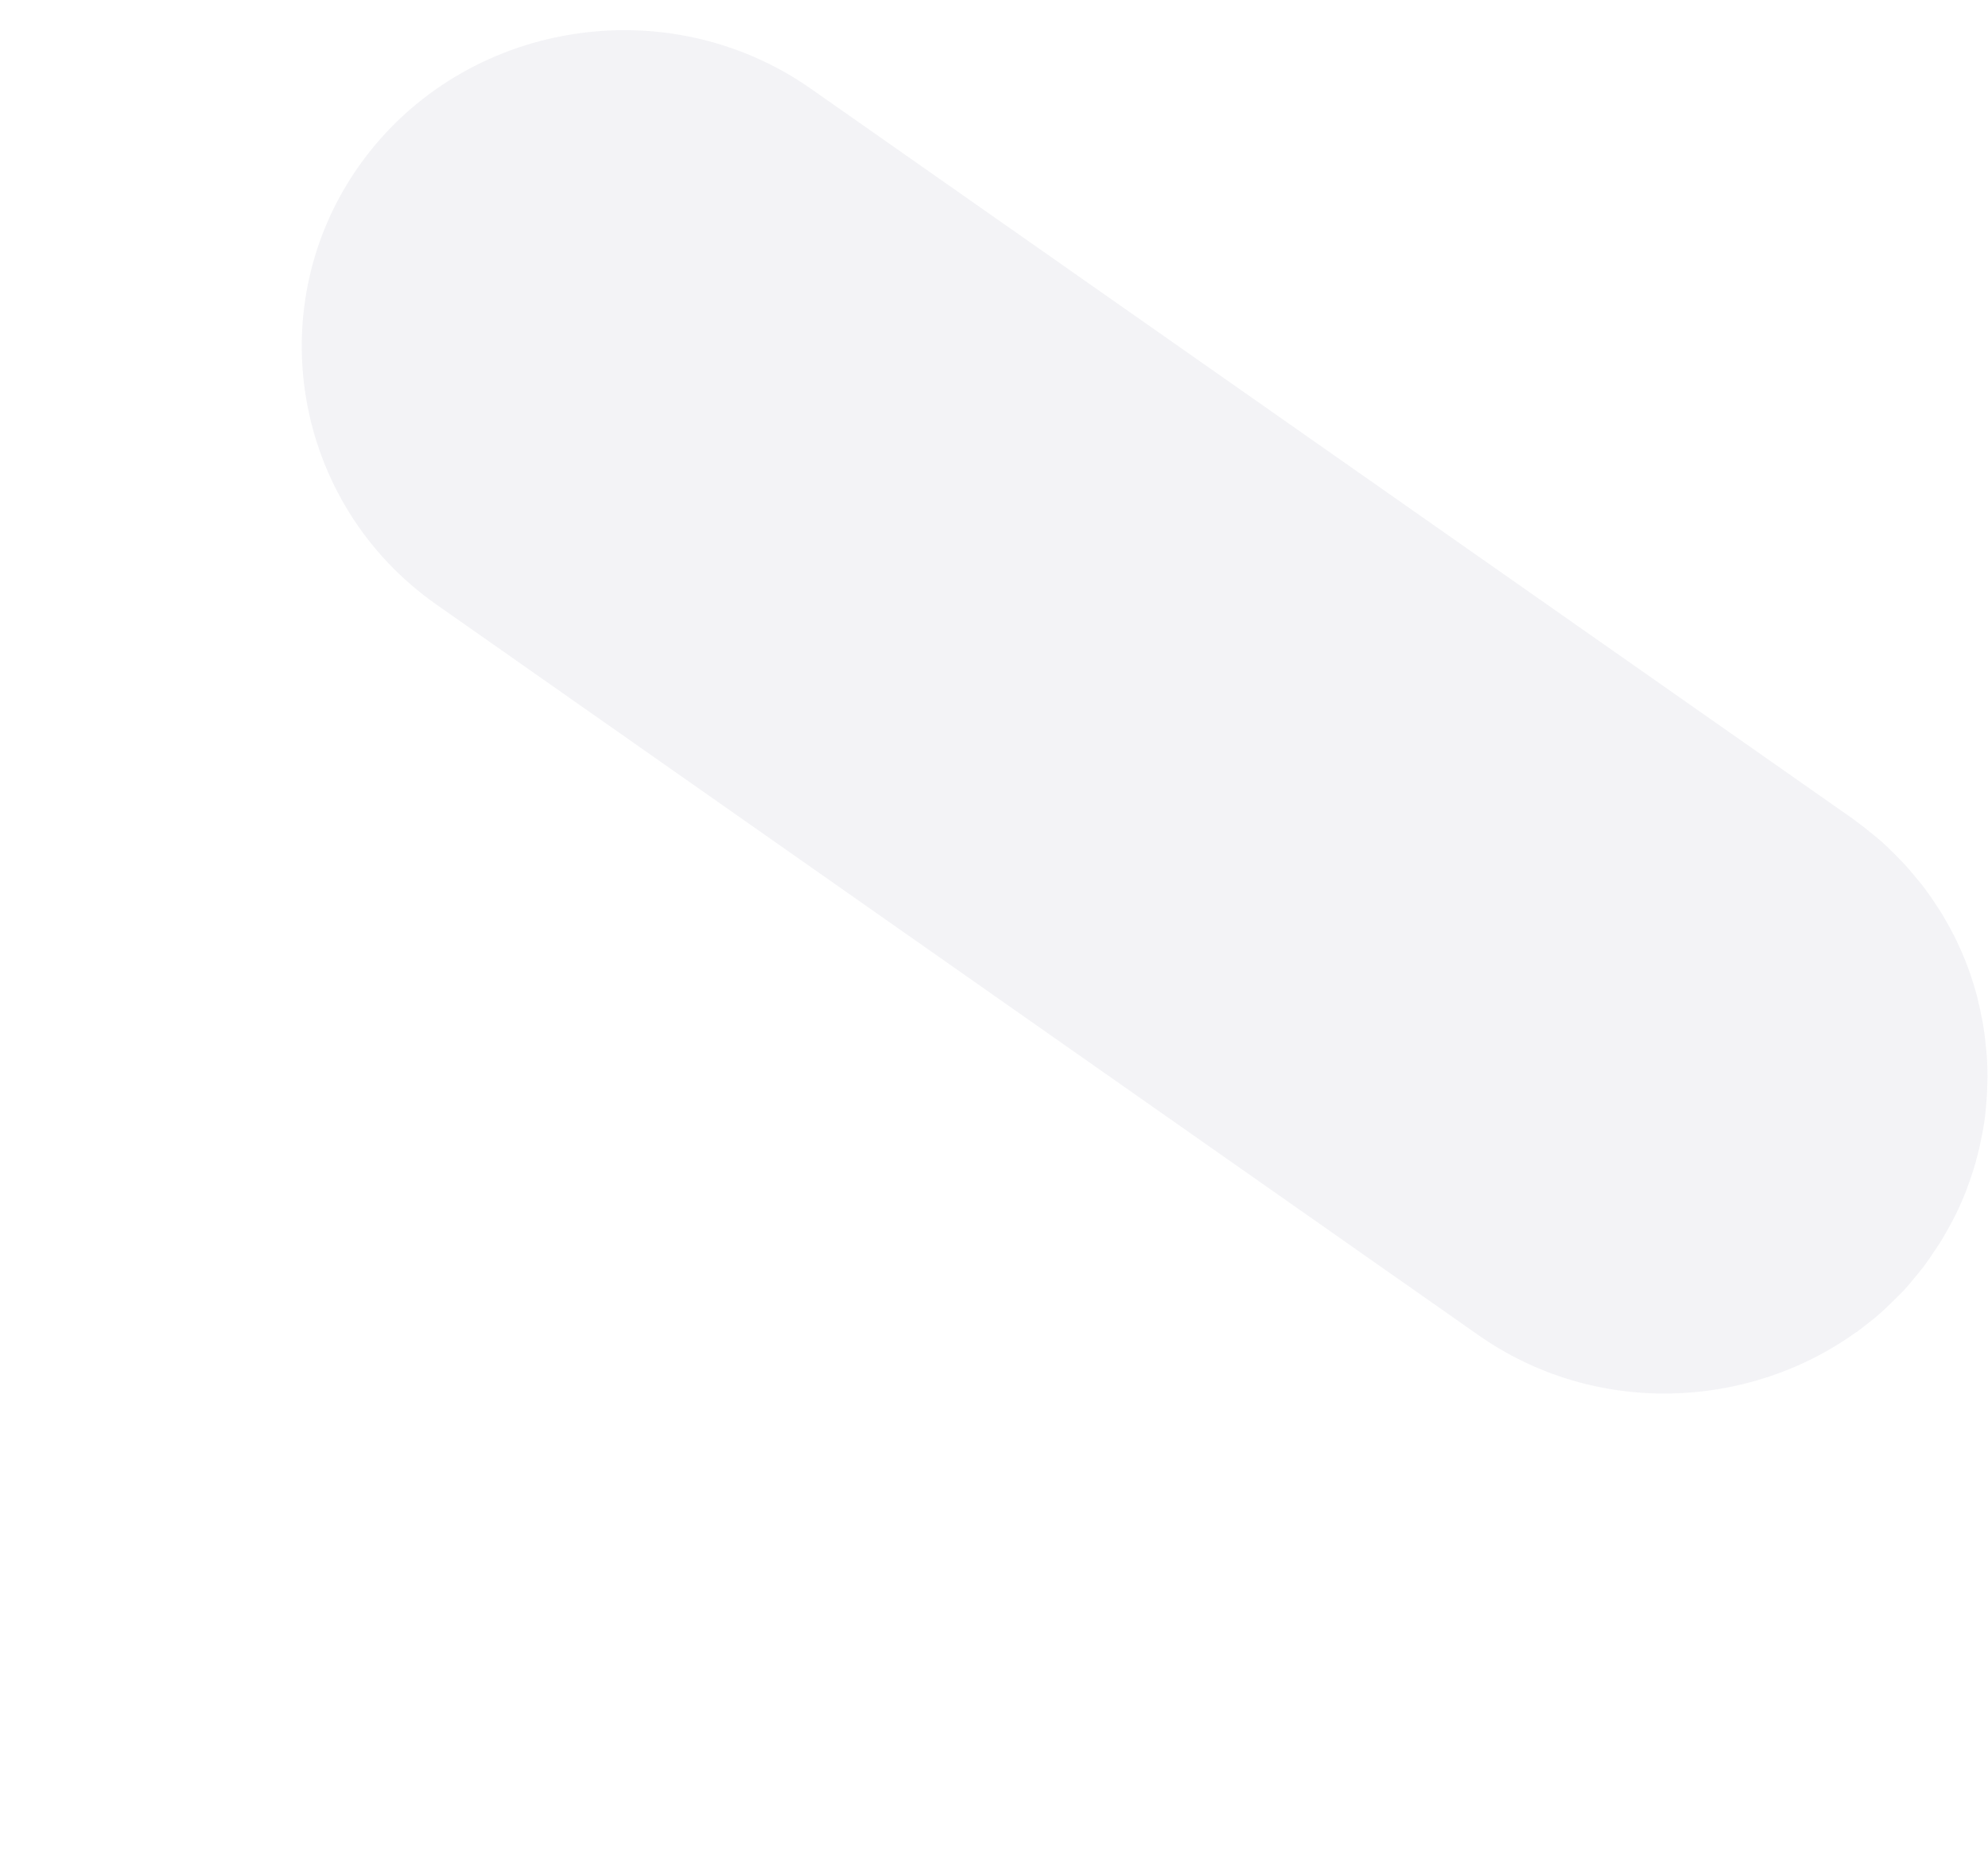 <svg width="786" height="737" viewBox="-800 0 1586 737" fill="none" xmlns="http://www.w3.org/2000/svg">
<path d="M680.899 687.808C684.508 685.187 687.84 682.566 691.31 679.807C694.503 677.324 697.557 674.841 700.61 672.083C704.081 669.048 707.412 665.737 710.605 662.564C713.242 659.943 716.018 657.323 718.656 654.564C721.987 650.977 725.041 647.253 728.095 643.528C730.316 640.769 732.537 638.148 734.758 635.252C737.951 630.975 741.005 626.561 743.92 622.009C745.447 619.664 746.974 617.457 748.5 615.112C751.693 609.732 754.747 604.352 757.662 598.835C758.495 597.317 759.189 595.8 760.022 594.283C763.076 588.075 765.852 581.73 768.351 575.384L769.461 572.349C771.96 565.728 774.181 558.969 776.124 552.21L776.957 549.037C778.762 542.554 780.15 536.07 781.399 529.449C781.677 527.656 782.093 526.001 782.371 524.207C783.342 518.552 784.036 512.758 784.453 506.964C784.73 503.93 785.008 501.033 785.147 497.998C785.424 493.584 785.424 489.17 785.563 484.755C785.563 480.341 785.563 475.927 785.286 471.513C785.147 468.478 784.869 465.581 784.592 462.547C784.036 456.753 783.481 451.097 782.51 445.304C782.232 443.51 781.954 441.855 781.677 440.062C780.427 433.441 779.039 426.957 777.373 420.336L776.541 417.163C774.597 410.266 772.515 403.507 770.016 396.886L768.906 393.851C766.407 387.367 763.631 381.16 760.716 374.953C760.022 373.435 759.189 371.918 758.356 370.4C755.58 364.883 752.526 359.503 749.333 354.123C747.945 351.778 746.418 349.433 744.891 347.226C741.976 342.812 738.922 338.26 735.73 333.983C733.648 331.087 731.288 328.466 729.067 325.707C726.013 321.982 722.959 318.258 719.628 314.671C716.99 311.912 714.353 309.292 711.715 306.533C708.384 303.222 705.191 300.049 701.721 296.877C698.667 294.256 695.613 291.635 692.421 289.152C689.089 286.393 685.619 283.634 682.148 281.151C680.899 280.323 679.789 279.22 678.539 278.392L-153.082 -304.28C-268.296 -384.977 -429.596 -358.492 -511.772 -245.241C-593.81 -131.989 -566.88 26.646 -451.667 107.342L84.841 483.514L379.4 690.015C471.71 754.849 593.864 750.296 680.899 687.67" fill="#12004A" fill-opacity="0.05"/>
</svg>

